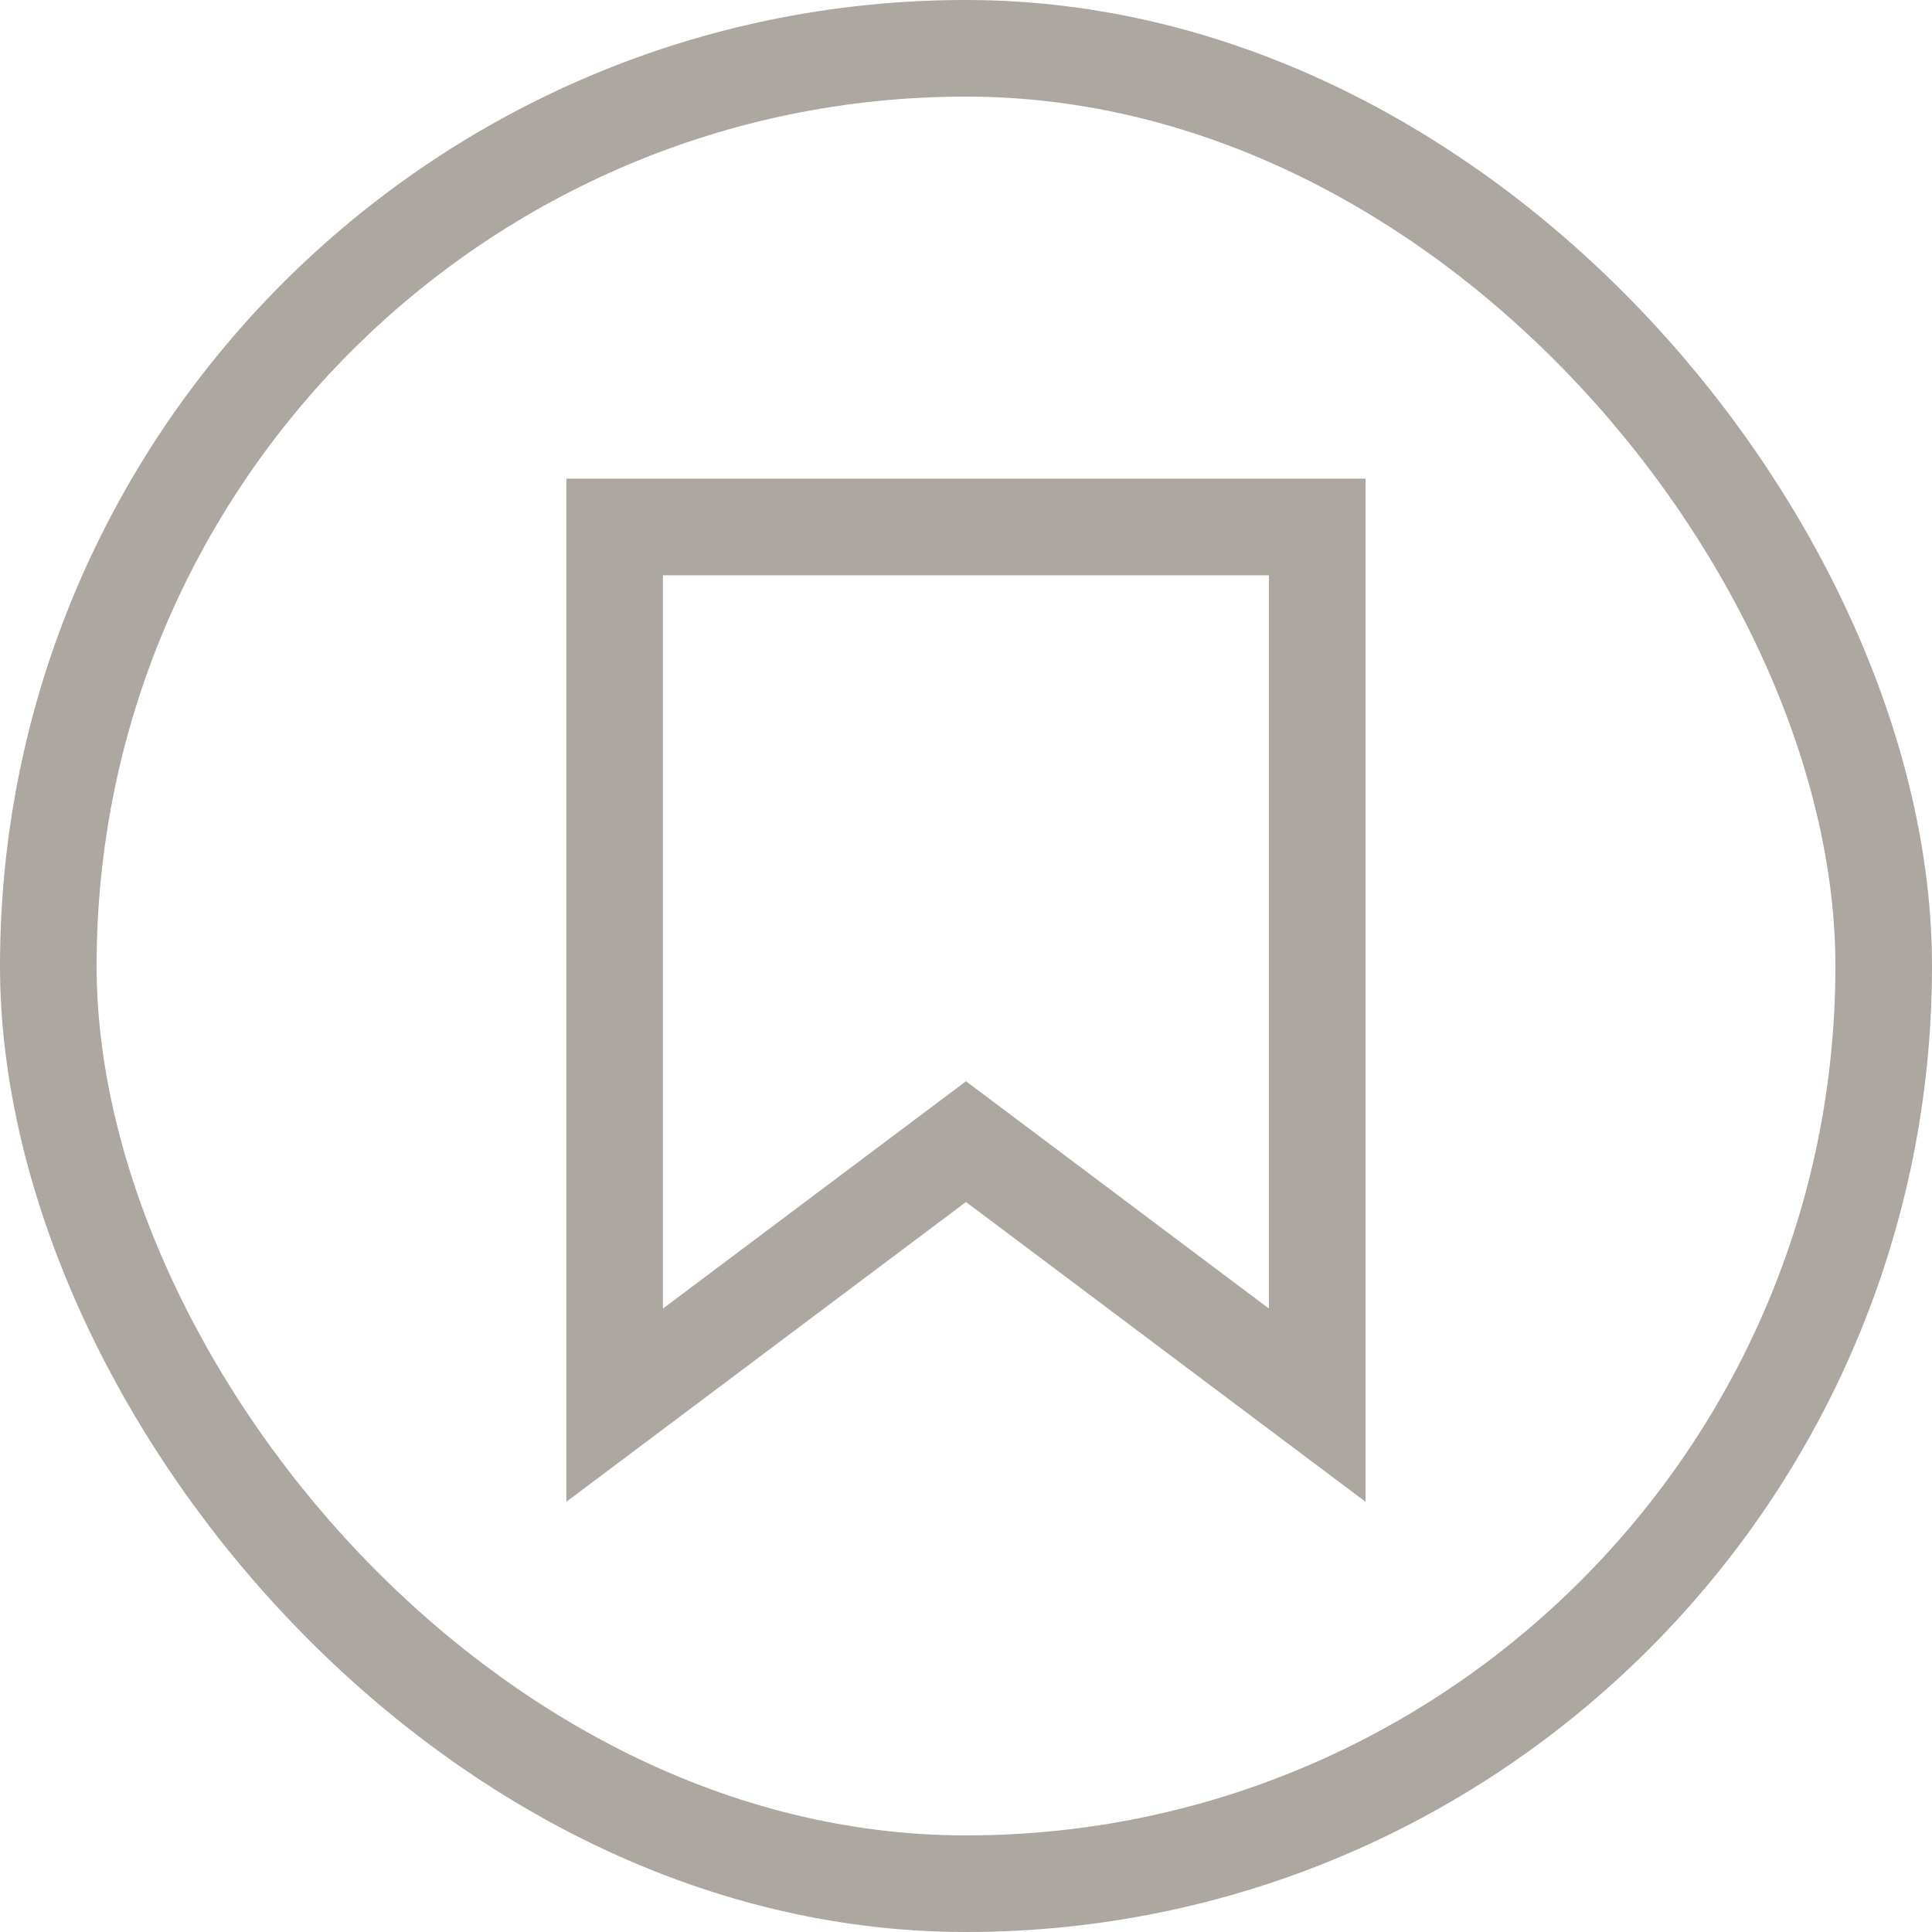 <?xml version="1.0" encoding="UTF-8"?> <svg xmlns="http://www.w3.org/2000/svg" width="20" height="20" viewBox="0 0 20 20" fill="none"> <g opacity="0.4"> <path d="M13.636 5.455H6.363V14.546L10 11.818L13.636 14.546V5.455Z" stroke="#312214"></path> <rect x="0.5" y="0.5" width="19" height="19" rx="9.5" stroke="#312214"></rect> </g> </svg> 